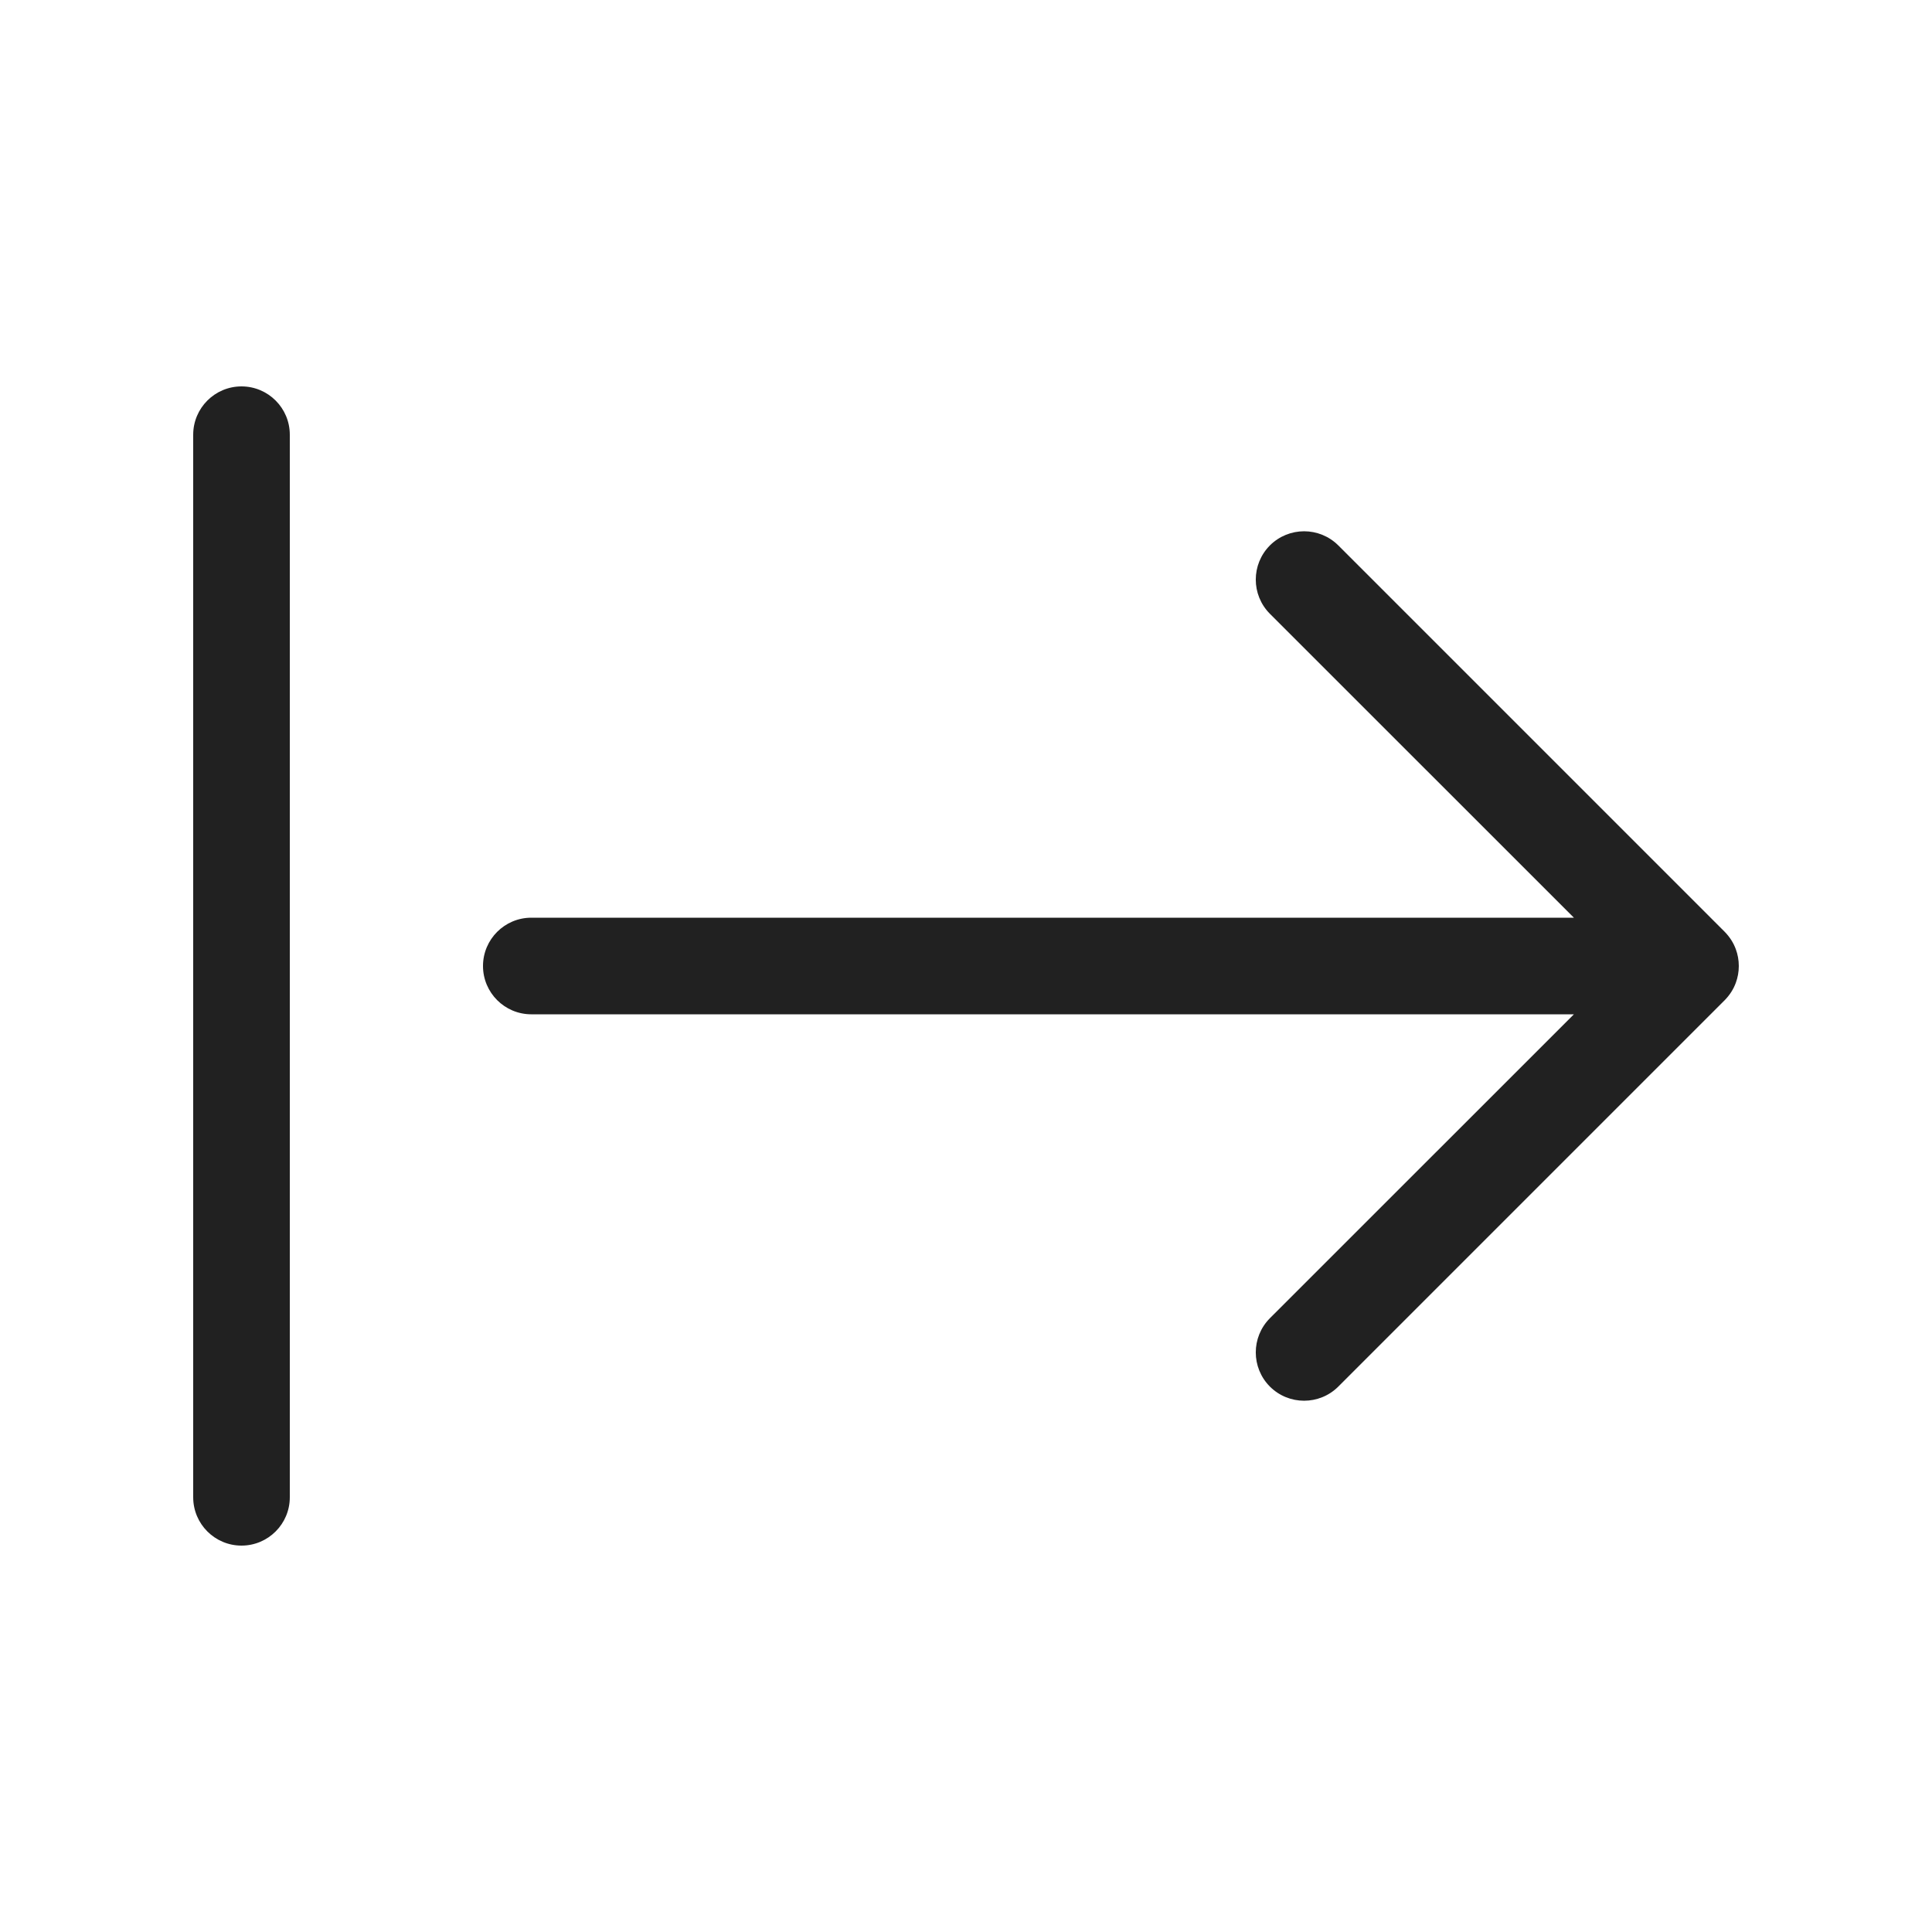 <?xml version="1.0" encoding="UTF-8"?>
<svg width="800px" height="800px" viewBox="0 0 20 20" version="1.1" xmlns="http://www.w3.org/2000/svg" xmlns:xlink="http://www.w3.org/1999/xlink">
    
    <title>ic_fluent_arrow_export_20_regular</title>
    <desc>Created with Sketch.</desc>
    <g id="🔍-System-Icons" stroke="none" stroke-width="1" fill="none" fill-rule="evenodd">
        <g id="ic_fluent_arrow_export_20_regular" fill="#212121" fill-rule="nonzero">
            <path d="M2.5,4 C2.776,4 3,4.224 3,4.5 L3,15.5 C3,15.776 2.776,16 2.5,16 C2.224,16 2,15.776 2,15.5 L2,4.5 C2,4.224 2.224,4 2.5,4 Z M13.854,5.646 L17.854,9.646 C17.906,9.699 17.945,9.76 17.969,9.826 C17.989,9.88 18,9.939 18,10 C18,10.061 17.989,10.12 17.969,10.174 C17.945,10.24 17.906,10.301 17.854,10.354 L13.854,14.354 C13.658,14.549 13.342,14.549 13.146,14.354 C12.951,14.158 12.951,13.842 13.146,13.646 L16.293,10.5 L5.5,10.5 C5.224,10.5 5,10.276 5,10 C5,9.724 5.224,9.5 5.5,9.5 L16.293,9.5 L13.146,6.354 C12.951,6.158 12.951,5.842 13.146,5.646 C13.342,5.451 13.658,5.451 13.854,5.646 Z" id="🎨-Color">
</path>
        </g>
    </g>
</svg>